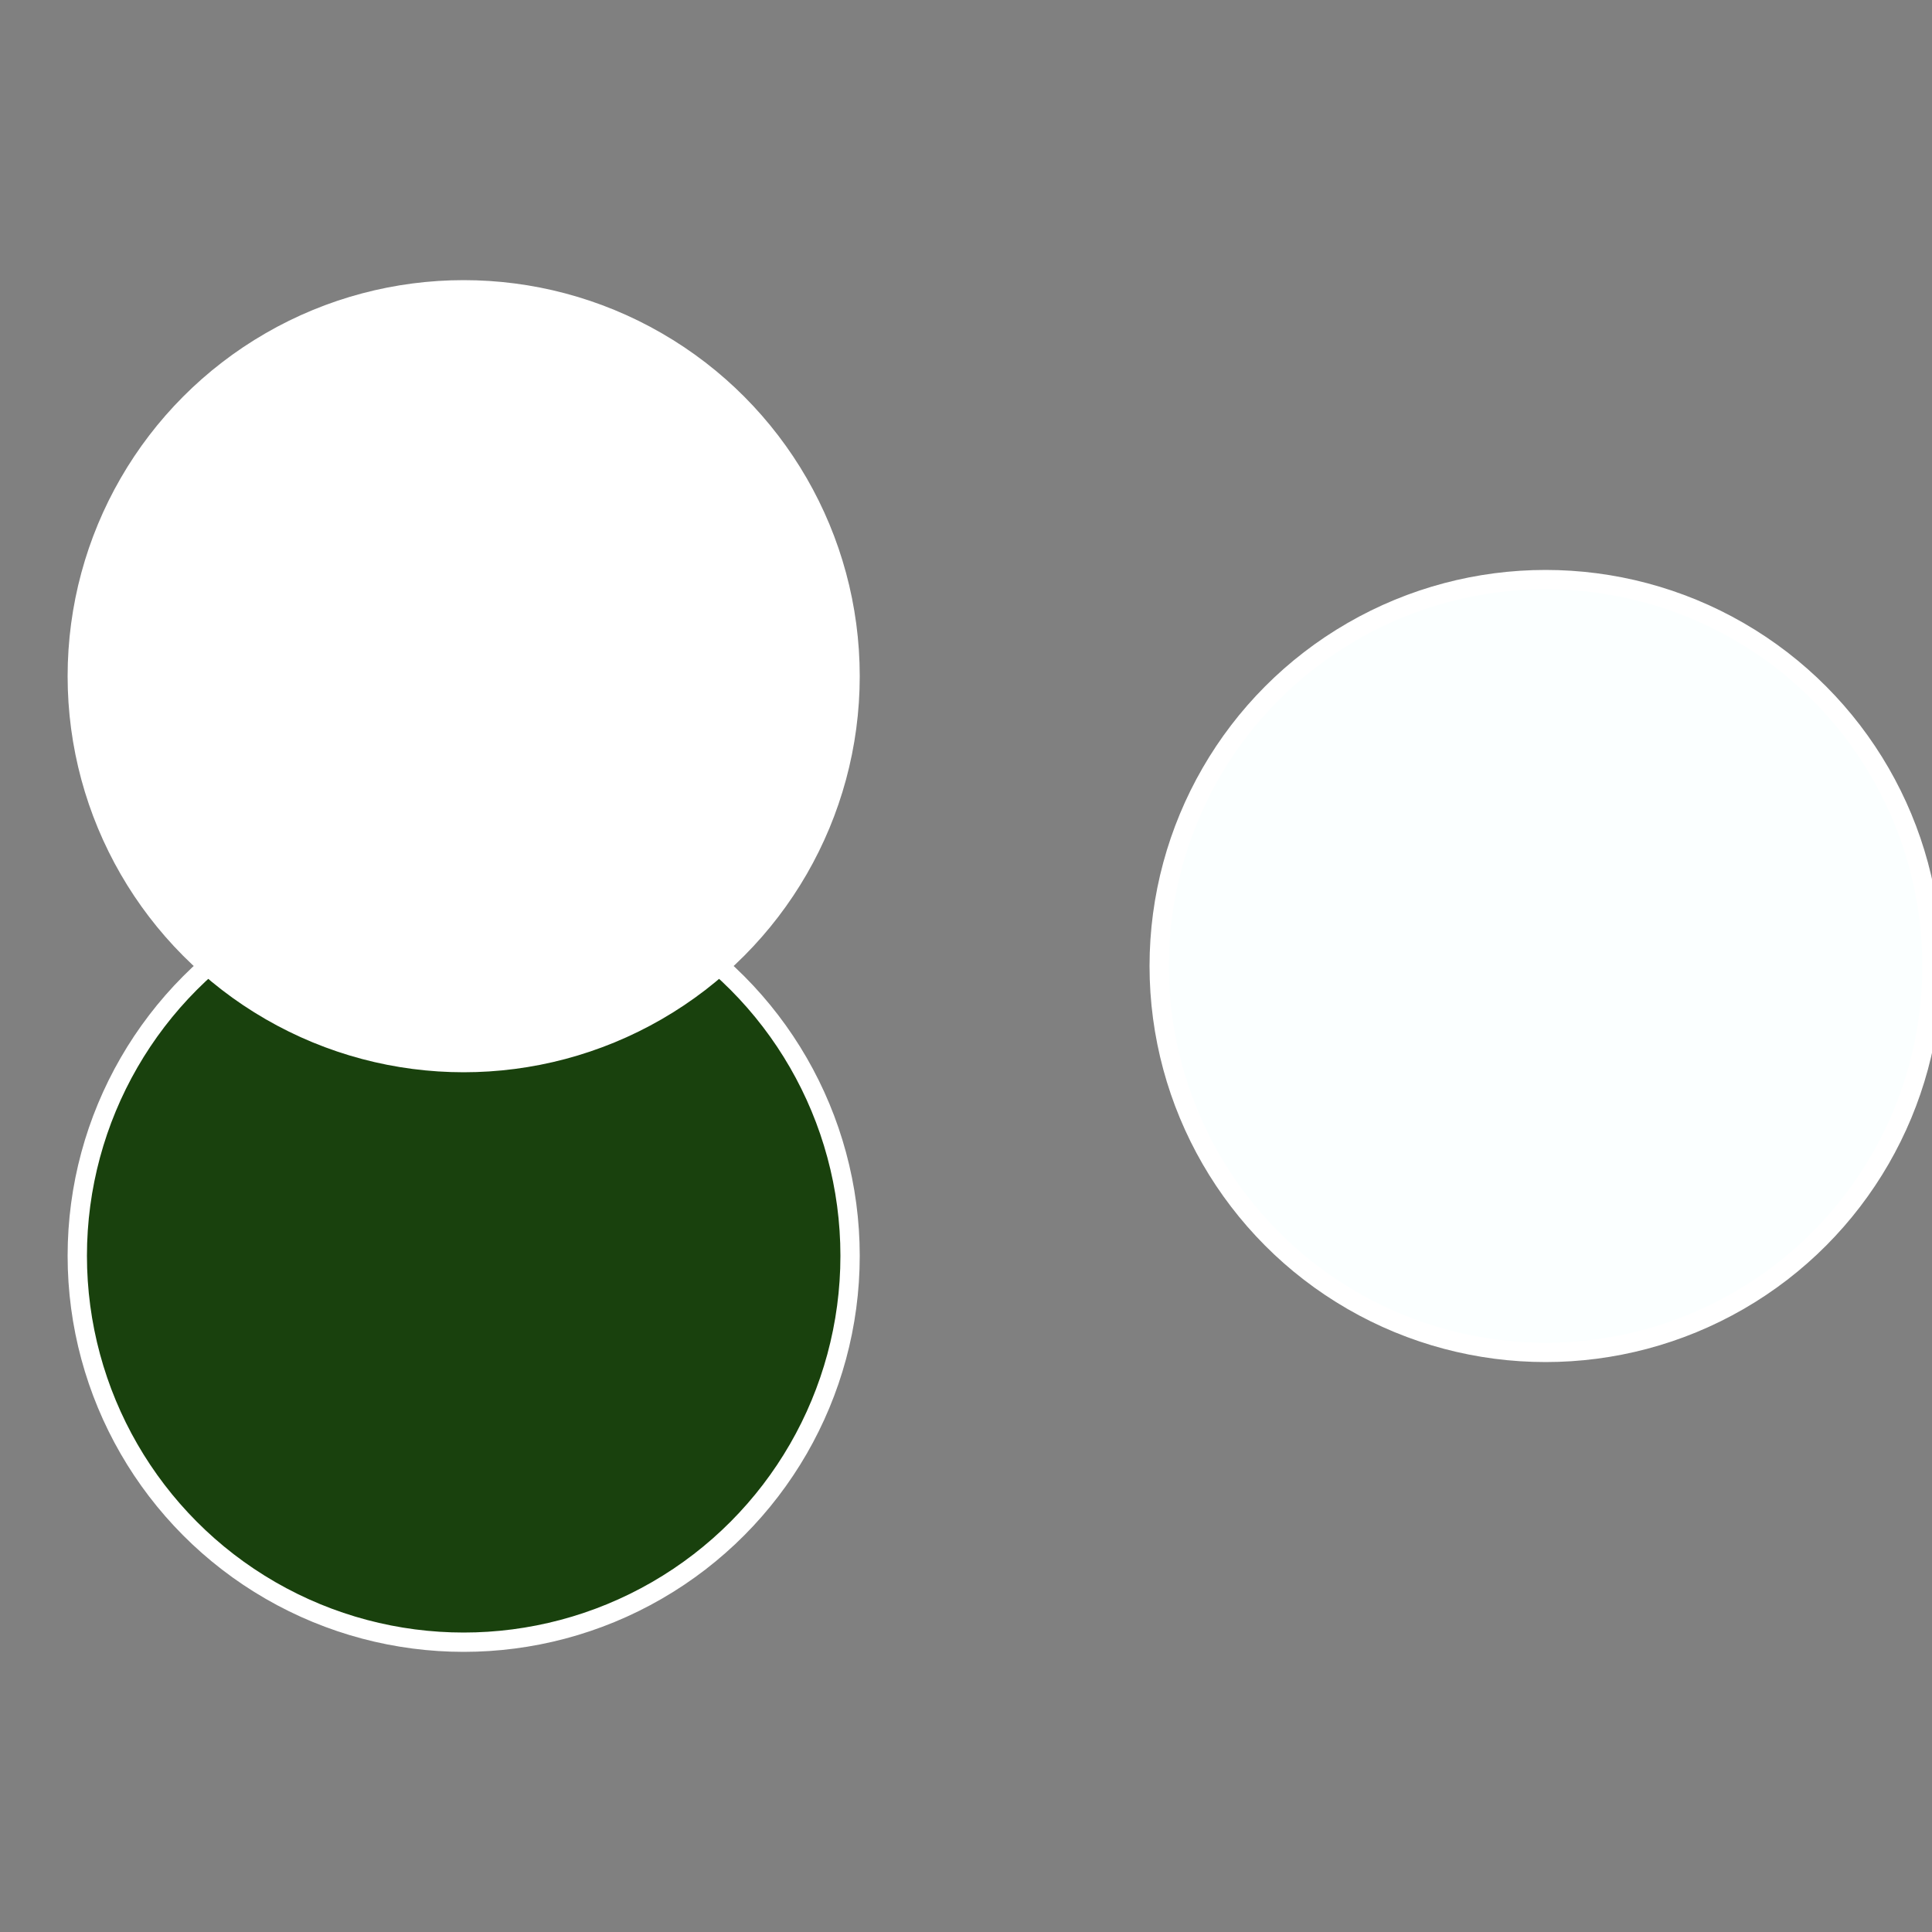 <?xml version="1.0" standalone="no"?>
<svg width="500" height="500" viewBox="-1 -1 2 2" xmlns="http://www.w3.org/2000/svg">
 
                <rect x="-1" y="-1" width="2" height="2" fill="#808080" stroke="none"/>
 
                <circle cx="0.6" cy="0" r="0.4" fill="#fbffffffffffffff02410d6" stroke="#fff" stroke-width="1%" />
             
                <circle cx="-0.52" cy="0.3" r="0.4" fill="#19410d6fffffffffffff024" stroke="#fff" stroke-width="1%" />
             
                <circle cx="-0.52" cy="-0.3" r="0.4" fill="#fffffffffffff02410d6ffffffffffffff66" stroke="#fff" stroke-width="1%" />
            </svg>
